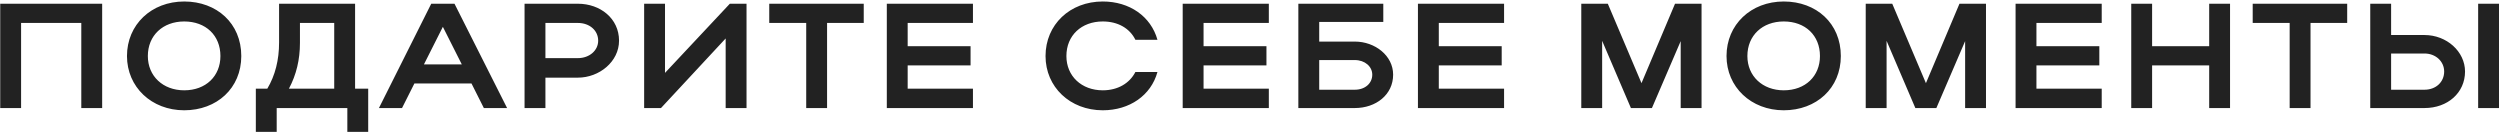 <?xml version="1.0" encoding="UTF-8"?> <svg xmlns="http://www.w3.org/2000/svg" width="1342" height="71" viewBox="0 0 1342 71" fill="none"> <path d="M0.12 2H54.84V58H43.64V12.32H11.32V58H0.12V2ZM68.162 30.08C68.162 13.2 81.282 0.8 98.882 0.8C116.402 0.8 129.522 12.56 129.522 30.08C129.522 47.36 116.402 59.2 98.882 59.2C81.362 59.2 68.162 46.72 68.162 30.08ZM79.362 30.08C79.362 40.88 87.522 48.48 98.882 48.48C110.482 48.48 118.322 40.88 118.322 30.08C118.322 19.04 110.482 11.52 98.882 11.52C87.442 11.52 79.362 19.04 79.362 30.08ZM137.331 47.6H143.491C147.731 40.48 149.811 32.16 149.811 22.8V2H190.611V47.6H197.651V70.8H186.451V58H148.531V70.8H137.331V47.6ZM155.091 47.6H179.411V12.32H161.011V23.04C161.011 32 159.091 40.08 155.091 47.6ZM203.411 58L231.491 2H243.971L272.211 58H259.731L253.091 44.8H222.451L215.811 58H203.411ZM227.571 34.56H247.891L237.731 14.4L227.571 34.56ZM281.582 58V2H310.222C322.222 2 332.302 9.92 332.302 21.84C332.302 33.12 321.662 41.68 310.222 41.68H292.782V58H281.582ZM321.102 21.84C321.102 16.32 316.462 12.32 310.222 12.32H292.782V31.2H310.222C316.382 31.2 321.102 27.12 321.102 21.84ZM400.736 58H389.536V20.64L354.816 58H345.776V2H356.976V39.12L391.776 2H400.736V58ZM432.774 58V12.32H412.934V2H463.654V12.32H443.974V58H432.774ZM476.039 58V2H522.279V12.32H487.239V24.8H520.999V35.12H487.239V47.6H522.279V58H476.039ZM572.443 30.08C572.443 40.88 580.603 48.48 591.963 48.48C600.043 48.48 606.363 44.72 609.483 38.64H621.323C617.883 51.2 606.363 59.2 591.963 59.2C574.443 59.2 561.243 46.72 561.243 30.08C561.243 13.2 574.363 0.8 591.963 0.8C606.363 0.8 617.803 8.8 621.323 21.36H609.483C606.443 15.2 600.123 11.52 591.963 11.52C580.523 11.52 572.443 19.04 572.443 30.08ZM634.87 58V2H681.11V12.32H646.07V24.8H679.83V35.12H646.07V47.6H681.11V58H634.87ZM696.954 2H742.554V11.76H708.154V22.32H727.274C738.074 22.32 747.834 29.84 747.834 40.08C747.834 50.88 738.554 58 727.274 58H696.954V2ZM736.634 40.08C736.634 35.76 732.714 32.24 727.274 32.24H708.154V48.16H727.274C732.794 48.16 736.634 44.72 736.634 40.08ZM761.148 58V2H807.388V12.32H772.348V24.8H806.108V35.12H772.348V47.6H807.388V58H761.148ZM860.033 21.92V58H848.833V2H863.073L881.153 44.64L899.153 2H913.393V58H902.193V22.08L886.753 58H875.473L860.033 21.92ZM926.796 30.08C926.796 13.2 939.916 0.8 957.516 0.8C975.036 0.8 988.156 12.56 988.156 30.08C988.156 47.36 975.036 59.2 957.516 59.2C939.996 59.2 926.796 46.72 926.796 30.08ZM937.996 30.08C937.996 40.88 946.156 48.48 957.516 48.48C969.116 48.48 976.956 40.88 976.956 30.08C976.956 19.04 969.116 11.52 957.516 11.52C946.076 11.52 937.996 19.04 937.996 30.08ZM1012.72 21.92V58H1001.52V2H1015.76L1033.84 44.64L1051.84 2H1066.08V58H1054.88V22.08L1039.44 58H1028.16L1012.72 21.92ZM1081.96 58V2H1128.2V12.32H1093.16V24.8H1126.92V35.12H1093.16V47.6H1128.2V58H1081.96ZM1144.05 58V2H1155.25V24.8H1185.89V2H1197.09V58H1185.89V35.12H1155.25V58H1144.05ZM1229.09 58V12.32H1209.25V2H1259.97V12.32H1240.29V58H1229.09ZM1272.35 2H1283.55V18.8H1301.47C1313.39 18.8 1323.23 27.68 1323.23 38.4C1323.23 49.76 1313.95 58 1301.47 58H1272.35V2ZM1330.27 2H1341.47V58H1330.27V2ZM1312.03 38.4C1312.03 32.96 1307.47 28.72 1301.47 28.72H1283.55V48.16H1301.47C1307.63 48.16 1312.03 44 1312.03 38.4Z" fill="#222222"></path> </svg> 